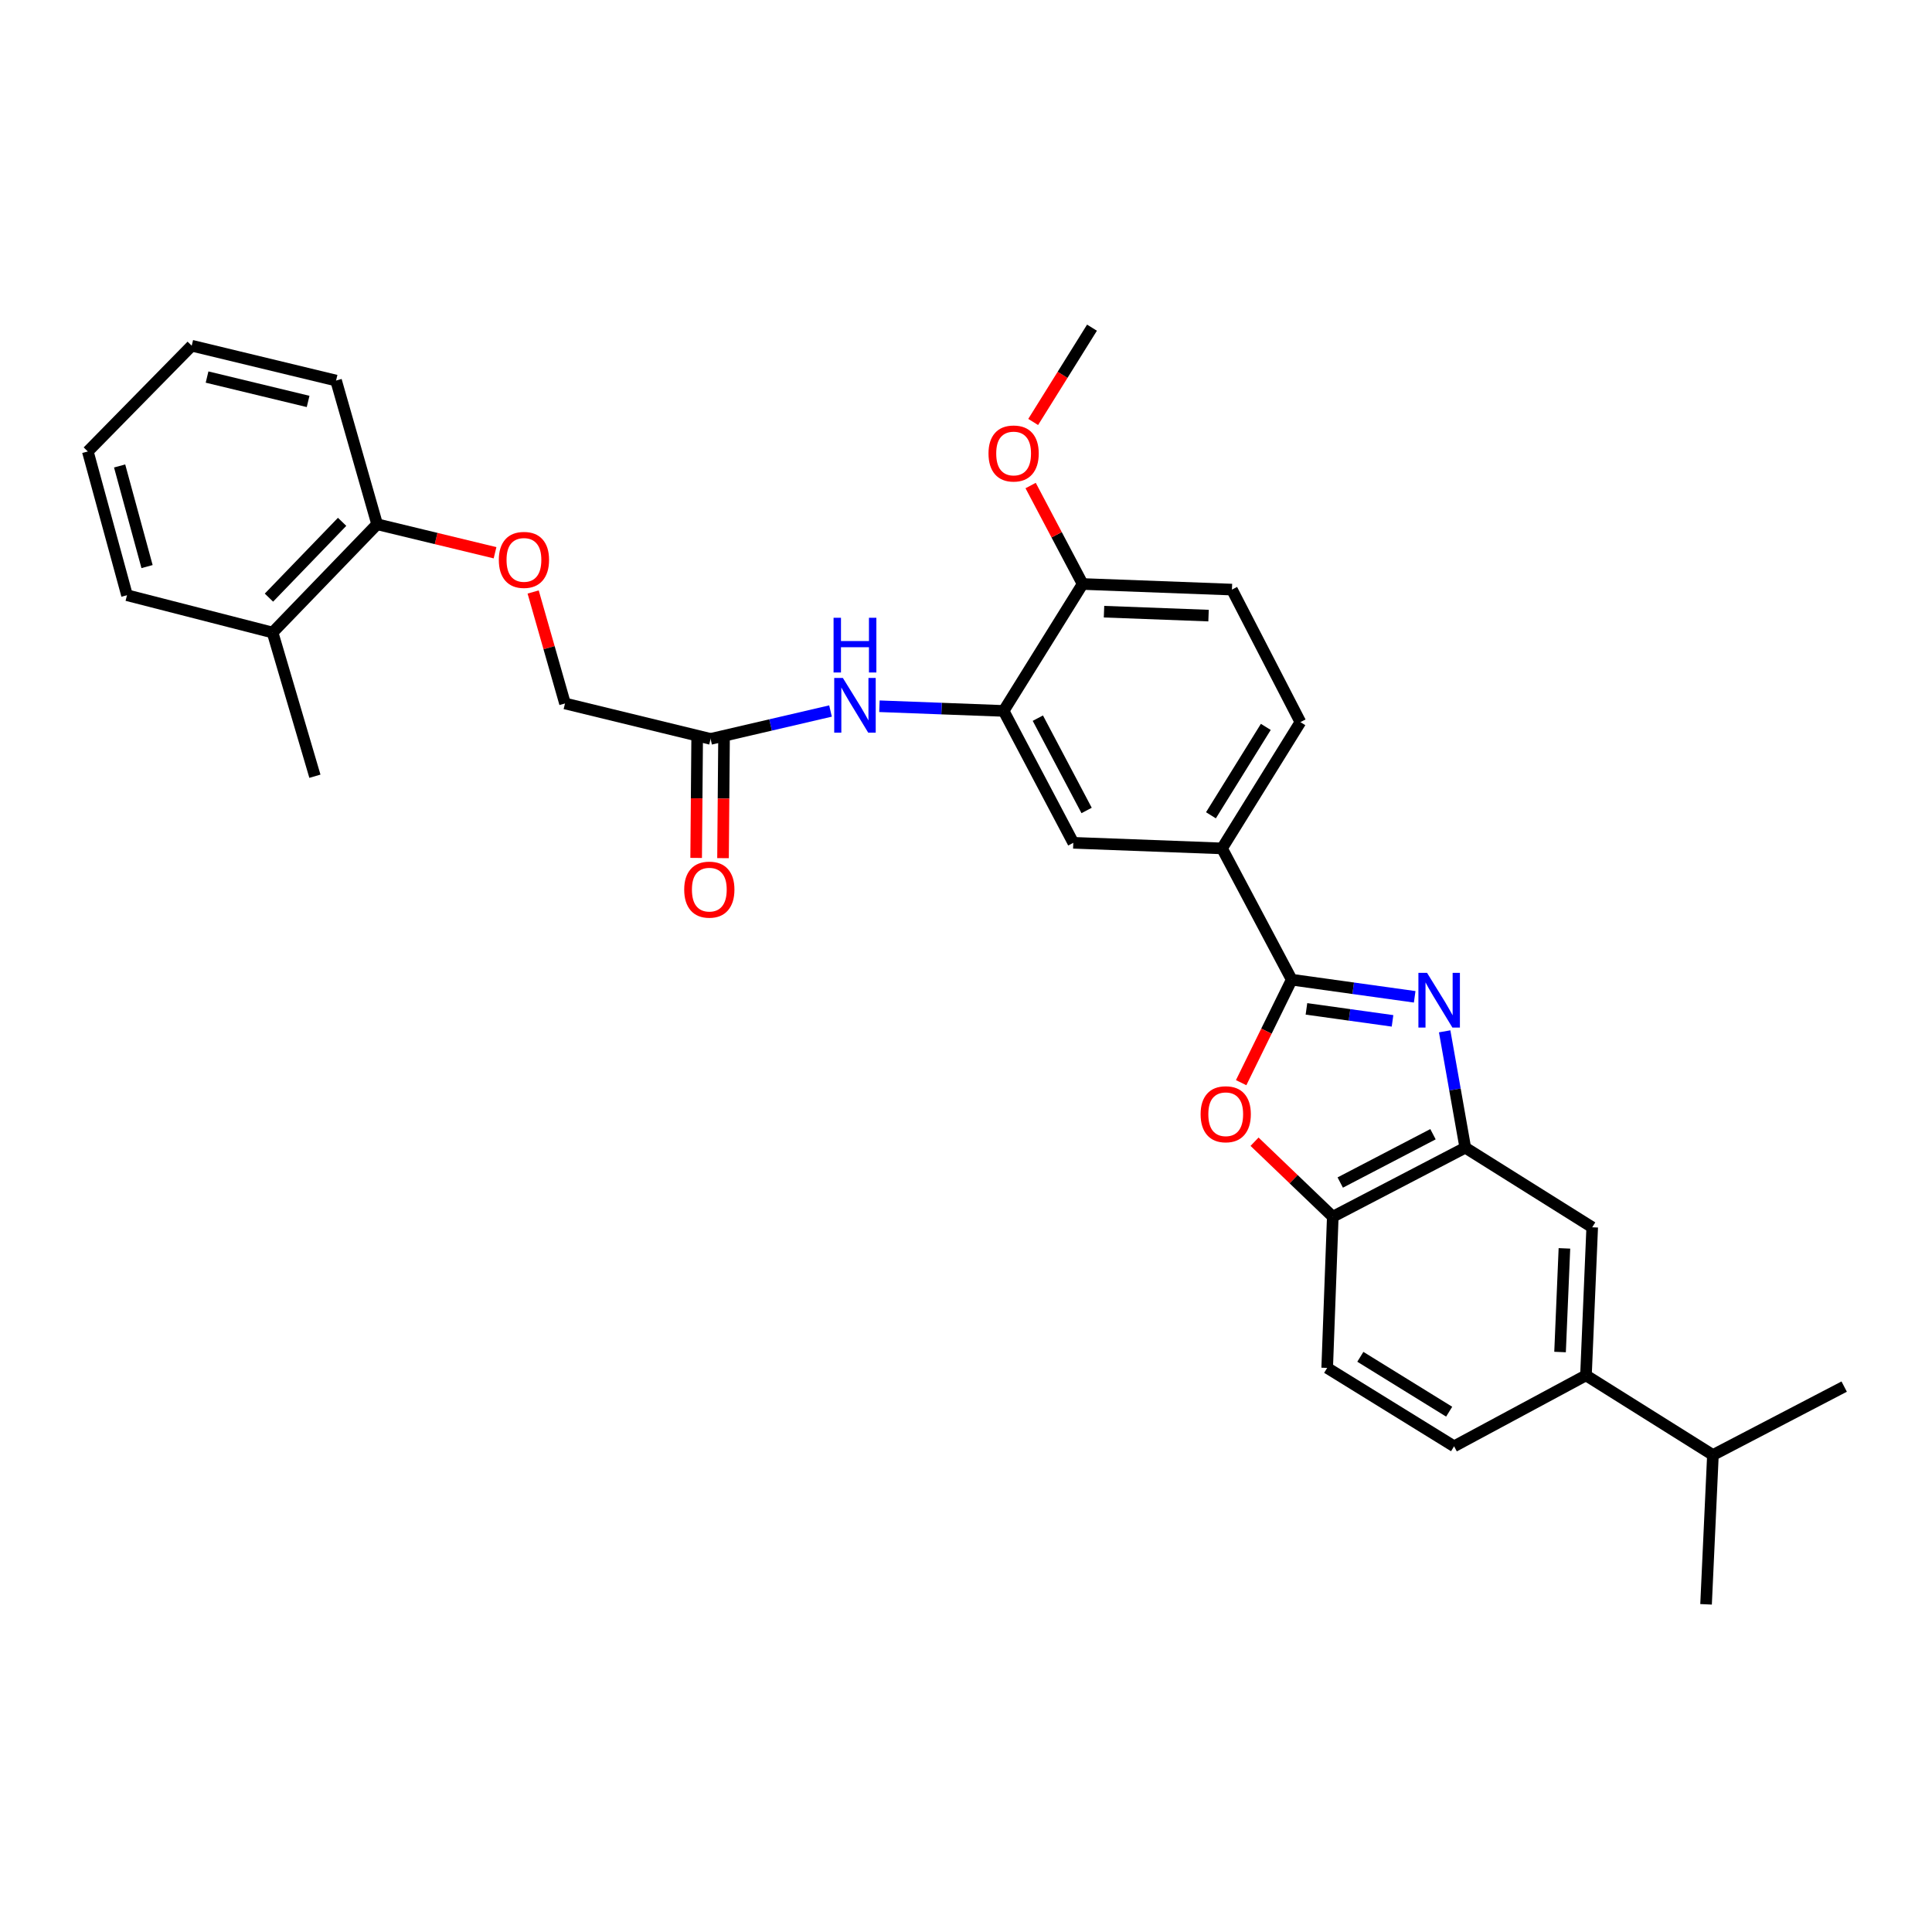 <?xml version='1.0' encoding='iso-8859-1'?>
<svg version='1.1' baseProfile='full'
              xmlns='http://www.w3.org/2000/svg'
                      xmlns:rdkit='http://www.rdkit.org/xml'
                      xmlns:xlink='http://www.w3.org/1999/xlink'
                  xml:space='preserve'
width='1000px' height='1000px' viewBox='0 0 1000 1000'>
<!-- END OF HEADER -->
<rect style='opacity:1.0;fill:#FFFFFF;stroke:none' width='1000' height='1000' x='0' y='0'> </rect>
<path class='bond-0' d='M 732.238,515.952 L 700.41,511.519' style='fill:none;fill-rule:evenodd;stroke:#0000FF;stroke-width:6px;stroke-linecap:butt;stroke-linejoin:miter;stroke-opacity:1' />
<path class='bond-0' d='M 700.41,511.519 L 668.583,507.085' style='fill:none;fill-rule:evenodd;stroke:#000000;stroke-width:6px;stroke-linecap:butt;stroke-linejoin:miter;stroke-opacity:1' />
<path class='bond-0' d='M 720.771,528.397 L 698.492,525.293' style='fill:none;fill-rule:evenodd;stroke:#0000FF;stroke-width:6px;stroke-linecap:butt;stroke-linejoin:miter;stroke-opacity:1' />
<path class='bond-0' d='M 698.492,525.293 L 676.212,522.19' style='fill:none;fill-rule:evenodd;stroke:#000000;stroke-width:6px;stroke-linecap:butt;stroke-linejoin:miter;stroke-opacity:1' />
<path class='bond-2' d='M 747.756,533.814 L 753.091,563.926' style='fill:none;fill-rule:evenodd;stroke:#0000FF;stroke-width:6px;stroke-linecap:butt;stroke-linejoin:miter;stroke-opacity:1' />
<path class='bond-2' d='M 753.091,563.926 L 758.426,594.038' style='fill:none;fill-rule:evenodd;stroke:#000000;stroke-width:6px;stroke-linecap:butt;stroke-linejoin:miter;stroke-opacity:1' />
<path class='bond-1' d='M 668.583,507.085 L 655.498,533.737' style='fill:none;fill-rule:evenodd;stroke:#000000;stroke-width:6px;stroke-linecap:butt;stroke-linejoin:miter;stroke-opacity:1' />
<path class='bond-1' d='M 655.498,533.737 L 642.414,560.389' style='fill:none;fill-rule:evenodd;stroke:#FF0000;stroke-width:6px;stroke-linecap:butt;stroke-linejoin:miter;stroke-opacity:1' />
<path class='bond-5' d='M 668.583,507.085 L 632.516,439.131' style='fill:none;fill-rule:evenodd;stroke:#000000;stroke-width:6px;stroke-linecap:butt;stroke-linejoin:miter;stroke-opacity:1' />
<path class='bond-31' d='M 649.351,590.95 L 669.599,610.361' style='fill:none;fill-rule:evenodd;stroke:#FF0000;stroke-width:6px;stroke-linecap:butt;stroke-linejoin:miter;stroke-opacity:1' />
<path class='bond-31' d='M 669.599,610.361 L 689.846,629.773' style='fill:none;fill-rule:evenodd;stroke:#000000;stroke-width:6px;stroke-linecap:butt;stroke-linejoin:miter;stroke-opacity:1' />
<path class='bond-3' d='M 758.426,594.038 L 689.846,629.773' style='fill:none;fill-rule:evenodd;stroke:#000000;stroke-width:6px;stroke-linecap:butt;stroke-linejoin:miter;stroke-opacity:1' />
<path class='bond-3' d='M 741.712,587.065 L 693.706,612.079' style='fill:none;fill-rule:evenodd;stroke:#000000;stroke-width:6px;stroke-linecap:butt;stroke-linejoin:miter;stroke-opacity:1' />
<path class='bond-7' d='M 758.426,594.038 L 824.123,635.243' style='fill:none;fill-rule:evenodd;stroke:#000000;stroke-width:6px;stroke-linecap:butt;stroke-linejoin:miter;stroke-opacity:1' />
<path class='bond-14' d='M 689.846,629.773 L 686.949,708.026' style='fill:none;fill-rule:evenodd;stroke:#000000;stroke-width:6px;stroke-linecap:butt;stroke-linejoin:miter;stroke-opacity:1' />
<path class='bond-4' d='M 519.478,367.971 L 555.538,436.234' style='fill:none;fill-rule:evenodd;stroke:#000000;stroke-width:6px;stroke-linecap:butt;stroke-linejoin:miter;stroke-opacity:1' />
<path class='bond-4' d='M 537.184,371.714 L 562.426,419.498' style='fill:none;fill-rule:evenodd;stroke:#000000;stroke-width:6px;stroke-linecap:butt;stroke-linejoin:miter;stroke-opacity:1' />
<path class='bond-6' d='M 519.478,367.971 L 487.337,366.761' style='fill:none;fill-rule:evenodd;stroke:#000000;stroke-width:6px;stroke-linecap:butt;stroke-linejoin:miter;stroke-opacity:1' />
<path class='bond-6' d='M 487.337,366.761 L 455.196,365.55' style='fill:none;fill-rule:evenodd;stroke:#0000FF;stroke-width:6px;stroke-linecap:butt;stroke-linejoin:miter;stroke-opacity:1' />
<path class='bond-33' d='M 519.478,367.971 L 560.367,302.273' style='fill:none;fill-rule:evenodd;stroke:#000000;stroke-width:6px;stroke-linecap:butt;stroke-linejoin:miter;stroke-opacity:1' />
<path class='bond-8' d='M 632.516,439.131 L 555.538,436.234' style='fill:none;fill-rule:evenodd;stroke:#000000;stroke-width:6px;stroke-linecap:butt;stroke-linejoin:miter;stroke-opacity:1' />
<path class='bond-15' d='M 632.516,439.131 L 673.08,373.766' style='fill:none;fill-rule:evenodd;stroke:#000000;stroke-width:6px;stroke-linecap:butt;stroke-linejoin:miter;stroke-opacity:1' />
<path class='bond-15' d='M 626.783,421.993 L 655.178,376.237' style='fill:none;fill-rule:evenodd;stroke:#000000;stroke-width:6px;stroke-linecap:butt;stroke-linejoin:miter;stroke-opacity:1' />
<path class='bond-9' d='M 429.873,368.018 L 398.837,375.238' style='fill:none;fill-rule:evenodd;stroke:#0000FF;stroke-width:6px;stroke-linecap:butt;stroke-linejoin:miter;stroke-opacity:1' />
<path class='bond-9' d='M 398.837,375.238 L 367.801,382.458' style='fill:none;fill-rule:evenodd;stroke:#000000;stroke-width:6px;stroke-linecap:butt;stroke-linejoin:miter;stroke-opacity:1' />
<path class='bond-10' d='M 824.123,635.243 L 820.894,711.889' style='fill:none;fill-rule:evenodd;stroke:#000000;stroke-width:6px;stroke-linecap:butt;stroke-linejoin:miter;stroke-opacity:1' />
<path class='bond-10' d='M 809.744,646.155 L 807.483,699.807' style='fill:none;fill-rule:evenodd;stroke:#000000;stroke-width:6px;stroke-linecap:butt;stroke-linejoin:miter;stroke-opacity:1' />
<path class='bond-17' d='M 360.847,382.399 L 360.588,413.23' style='fill:none;fill-rule:evenodd;stroke:#000000;stroke-width:6px;stroke-linecap:butt;stroke-linejoin:miter;stroke-opacity:1' />
<path class='bond-17' d='M 360.588,413.23 L 360.328,444.06' style='fill:none;fill-rule:evenodd;stroke:#FF0000;stroke-width:6px;stroke-linecap:butt;stroke-linejoin:miter;stroke-opacity:1' />
<path class='bond-17' d='M 374.754,382.517 L 374.495,413.347' style='fill:none;fill-rule:evenodd;stroke:#000000;stroke-width:6px;stroke-linecap:butt;stroke-linejoin:miter;stroke-opacity:1' />
<path class='bond-17' d='M 374.495,413.347 L 374.235,444.177' style='fill:none;fill-rule:evenodd;stroke:#FF0000;stroke-width:6px;stroke-linecap:butt;stroke-linejoin:miter;stroke-opacity:1' />
<path class='bond-20' d='M 367.801,382.458 L 292.445,364.108' style='fill:none;fill-rule:evenodd;stroke:#000000;stroke-width:6px;stroke-linecap:butt;stroke-linejoin:miter;stroke-opacity:1' />
<path class='bond-16' d='M 820.894,711.889 L 752.631,748.605' style='fill:none;fill-rule:evenodd;stroke:#000000;stroke-width:6px;stroke-linecap:butt;stroke-linejoin:miter;stroke-opacity:1' />
<path class='bond-21' d='M 820.894,711.889 L 886.607,753.11' style='fill:none;fill-rule:evenodd;stroke:#000000;stroke-width:6px;stroke-linecap:butt;stroke-linejoin:miter;stroke-opacity:1' />
<path class='bond-11' d='M 560.367,302.273 L 637.654,305.171' style='fill:none;fill-rule:evenodd;stroke:#000000;stroke-width:6px;stroke-linecap:butt;stroke-linejoin:miter;stroke-opacity:1' />
<path class='bond-11' d='M 571.439,316.606 L 625.54,318.634' style='fill:none;fill-rule:evenodd;stroke:#000000;stroke-width:6px;stroke-linecap:butt;stroke-linejoin:miter;stroke-opacity:1' />
<path class='bond-22' d='M 560.367,302.273 L 546.91,276.794' style='fill:none;fill-rule:evenodd;stroke:#000000;stroke-width:6px;stroke-linecap:butt;stroke-linejoin:miter;stroke-opacity:1' />
<path class='bond-22' d='M 546.91,276.794 L 533.453,251.316' style='fill:none;fill-rule:evenodd;stroke:#FF0000;stroke-width:6px;stroke-linecap:butt;stroke-linejoin:miter;stroke-opacity:1' />
<path class='bond-12' d='M 275.96,306.412 L 284.202,335.26' style='fill:none;fill-rule:evenodd;stroke:#FF0000;stroke-width:6px;stroke-linecap:butt;stroke-linejoin:miter;stroke-opacity:1' />
<path class='bond-12' d='M 284.202,335.26 L 292.445,364.108' style='fill:none;fill-rule:evenodd;stroke:#000000;stroke-width:6px;stroke-linecap:butt;stroke-linejoin:miter;stroke-opacity:1' />
<path class='bond-13' d='M 256.235,286.103 L 225.718,278.728' style='fill:none;fill-rule:evenodd;stroke:#FF0000;stroke-width:6px;stroke-linecap:butt;stroke-linejoin:miter;stroke-opacity:1' />
<path class='bond-13' d='M 225.718,278.728 L 195.2,271.352' style='fill:none;fill-rule:evenodd;stroke:#000000;stroke-width:6px;stroke-linecap:butt;stroke-linejoin:miter;stroke-opacity:1' />
<path class='bond-19' d='M 195.2,271.352 L 141.092,327.399' style='fill:none;fill-rule:evenodd;stroke:#000000;stroke-width:6px;stroke-linecap:butt;stroke-linejoin:miter;stroke-opacity:1' />
<path class='bond-19' d='M 177.078,270.1 L 139.203,309.333' style='fill:none;fill-rule:evenodd;stroke:#000000;stroke-width:6px;stroke-linecap:butt;stroke-linejoin:miter;stroke-opacity:1' />
<path class='bond-23' d='M 195.2,271.352 L 173.945,196.97' style='fill:none;fill-rule:evenodd;stroke:#000000;stroke-width:6px;stroke-linecap:butt;stroke-linejoin:miter;stroke-opacity:1' />
<path class='bond-32' d='M 686.949,708.026 L 752.631,748.605' style='fill:none;fill-rule:evenodd;stroke:#000000;stroke-width:6px;stroke-linecap:butt;stroke-linejoin:miter;stroke-opacity:1' />
<path class='bond-32' d='M 704.111,702.281 L 750.088,730.687' style='fill:none;fill-rule:evenodd;stroke:#000000;stroke-width:6px;stroke-linecap:butt;stroke-linejoin:miter;stroke-opacity:1' />
<path class='bond-18' d='M 673.08,373.766 L 637.654,305.171' style='fill:none;fill-rule:evenodd;stroke:#000000;stroke-width:6px;stroke-linecap:butt;stroke-linejoin:miter;stroke-opacity:1' />
<path class='bond-24' d='M 141.092,327.399 L 162.997,401.774' style='fill:none;fill-rule:evenodd;stroke:#000000;stroke-width:6px;stroke-linecap:butt;stroke-linejoin:miter;stroke-opacity:1' />
<path class='bond-25' d='M 141.092,327.399 L 65.736,308.083' style='fill:none;fill-rule:evenodd;stroke:#000000;stroke-width:6px;stroke-linecap:butt;stroke-linejoin:miter;stroke-opacity:1' />
<path class='bond-26' d='M 886.607,753.11 L 954.545,717.7' style='fill:none;fill-rule:evenodd;stroke:#000000;stroke-width:6px;stroke-linecap:butt;stroke-linejoin:miter;stroke-opacity:1' />
<path class='bond-27' d='M 886.607,753.11 L 883.053,830.397' style='fill:none;fill-rule:evenodd;stroke:#000000;stroke-width:6px;stroke-linecap:butt;stroke-linejoin:miter;stroke-opacity:1' />
<path class='bond-28' d='M 534.773,218.407 L 549.992,194.005' style='fill:none;fill-rule:evenodd;stroke:#FF0000;stroke-width:6px;stroke-linecap:butt;stroke-linejoin:miter;stroke-opacity:1' />
<path class='bond-28' d='M 549.992,194.005 L 565.211,169.603' style='fill:none;fill-rule:evenodd;stroke:#000000;stroke-width:6px;stroke-linecap:butt;stroke-linejoin:miter;stroke-opacity:1' />
<path class='bond-30' d='M 173.945,196.97 L 99.23,178.936' style='fill:none;fill-rule:evenodd;stroke:#000000;stroke-width:6px;stroke-linecap:butt;stroke-linejoin:miter;stroke-opacity:1' />
<path class='bond-30' d='M 159.475,207.784 L 107.175,195.161' style='fill:none;fill-rule:evenodd;stroke:#000000;stroke-width:6px;stroke-linecap:butt;stroke-linejoin:miter;stroke-opacity:1' />
<path class='bond-34' d='M 65.736,308.083 L 45.455,233.678' style='fill:none;fill-rule:evenodd;stroke:#000000;stroke-width:6px;stroke-linecap:butt;stroke-linejoin:miter;stroke-opacity:1' />
<path class='bond-34' d='M 76.112,293.265 L 61.915,241.181' style='fill:none;fill-rule:evenodd;stroke:#000000;stroke-width:6px;stroke-linecap:butt;stroke-linejoin:miter;stroke-opacity:1' />
<path class='bond-29' d='M 45.455,233.678 L 99.23,178.936' style='fill:none;fill-rule:evenodd;stroke:#000000;stroke-width:6px;stroke-linecap:butt;stroke-linejoin:miter;stroke-opacity:1' />
<path  class='atom-0' d='M 738.644 503.557
L 747.924 518.557
Q 748.844 520.037, 750.324 522.717
Q 751.804 525.397, 751.884 525.557
L 751.884 503.557
L 755.644 503.557
L 755.644 531.877
L 751.764 531.877
L 741.804 515.477
Q 740.644 513.557, 739.404 511.357
Q 738.204 509.157, 737.844 508.477
L 737.844 531.877
L 734.164 531.877
L 734.164 503.557
L 738.644 503.557
' fill='#0000FF'/>
<path  class='atom-2' d='M 621.432 576.726
Q 621.432 569.926, 624.792 566.126
Q 628.152 562.326, 634.432 562.326
Q 640.712 562.326, 644.072 566.126
Q 647.432 569.926, 647.432 576.726
Q 647.432 583.606, 644.032 587.526
Q 640.632 591.406, 634.432 591.406
Q 628.192 591.406, 624.792 587.526
Q 621.432 583.646, 621.432 576.726
M 634.432 588.206
Q 638.752 588.206, 641.072 585.326
Q 643.432 582.406, 643.432 576.726
Q 643.432 571.166, 641.072 568.366
Q 638.752 565.526, 634.432 565.526
Q 630.112 565.526, 627.752 568.326
Q 625.432 571.126, 625.432 576.726
Q 625.432 582.446, 627.752 585.326
Q 630.112 588.206, 634.432 588.206
' fill='#FF0000'/>
<path  class='atom-7' d='M 436.271 350.913
L 445.551 365.913
Q 446.471 367.393, 447.951 370.073
Q 449.431 372.753, 449.511 372.913
L 449.511 350.913
L 453.271 350.913
L 453.271 379.233
L 449.391 379.233
L 439.431 362.833
Q 438.271 360.913, 437.031 358.713
Q 435.831 356.513, 435.471 355.833
L 435.471 379.233
L 431.791 379.233
L 431.791 350.913
L 436.271 350.913
' fill='#0000FF'/>
<path  class='atom-7' d='M 431.451 319.761
L 435.291 319.761
L 435.291 331.801
L 449.771 331.801
L 449.771 319.761
L 453.611 319.761
L 453.611 348.081
L 449.771 348.081
L 449.771 335.001
L 435.291 335.001
L 435.291 348.081
L 431.451 348.081
L 431.451 319.761
' fill='#0000FF'/>
<path  class='atom-13' d='M 258.19 289.798
Q 258.19 282.998, 261.55 279.198
Q 264.91 275.398, 271.19 275.398
Q 277.47 275.398, 280.83 279.198
Q 284.19 282.998, 284.19 289.798
Q 284.19 296.678, 280.79 300.598
Q 277.39 304.478, 271.19 304.478
Q 264.95 304.478, 261.55 300.598
Q 258.19 296.718, 258.19 289.798
M 271.19 301.278
Q 275.51 301.278, 277.83 298.398
Q 280.19 295.478, 280.19 289.798
Q 280.19 284.238, 277.83 281.438
Q 275.51 278.598, 271.19 278.598
Q 266.87 278.598, 264.51 281.398
Q 262.19 284.198, 262.19 289.798
Q 262.19 295.518, 264.51 298.398
Q 266.87 301.278, 271.19 301.278
' fill='#FF0000'/>
<path  class='atom-18' d='M 354.144 460.467
Q 354.144 453.667, 357.504 449.867
Q 360.864 446.067, 367.144 446.067
Q 373.424 446.067, 376.784 449.867
Q 380.144 453.667, 380.144 460.467
Q 380.144 467.347, 376.744 471.267
Q 373.344 475.147, 367.144 475.147
Q 360.904 475.147, 357.504 471.267
Q 354.144 467.387, 354.144 460.467
M 367.144 471.947
Q 371.464 471.947, 373.784 469.067
Q 376.144 466.147, 376.144 460.467
Q 376.144 454.907, 373.784 452.107
Q 371.464 449.267, 367.144 449.267
Q 362.824 449.267, 360.464 452.067
Q 358.144 454.867, 358.144 460.467
Q 358.144 466.187, 360.464 469.067
Q 362.824 471.947, 367.144 471.947
' fill='#FF0000'/>
<path  class='atom-23' d='M 511.647 234.724
Q 511.647 227.924, 515.007 224.124
Q 518.367 220.324, 524.647 220.324
Q 530.927 220.324, 534.287 224.124
Q 537.647 227.924, 537.647 234.724
Q 537.647 241.604, 534.247 245.524
Q 530.847 249.404, 524.647 249.404
Q 518.407 249.404, 515.007 245.524
Q 511.647 241.644, 511.647 234.724
M 524.647 246.204
Q 528.967 246.204, 531.287 243.324
Q 533.647 240.404, 533.647 234.724
Q 533.647 229.164, 531.287 226.364
Q 528.967 223.524, 524.647 223.524
Q 520.327 223.524, 517.967 226.324
Q 515.647 229.124, 515.647 234.724
Q 515.647 240.444, 517.967 243.324
Q 520.327 246.204, 524.647 246.204
' fill='#FF0000'/>
</svg>
